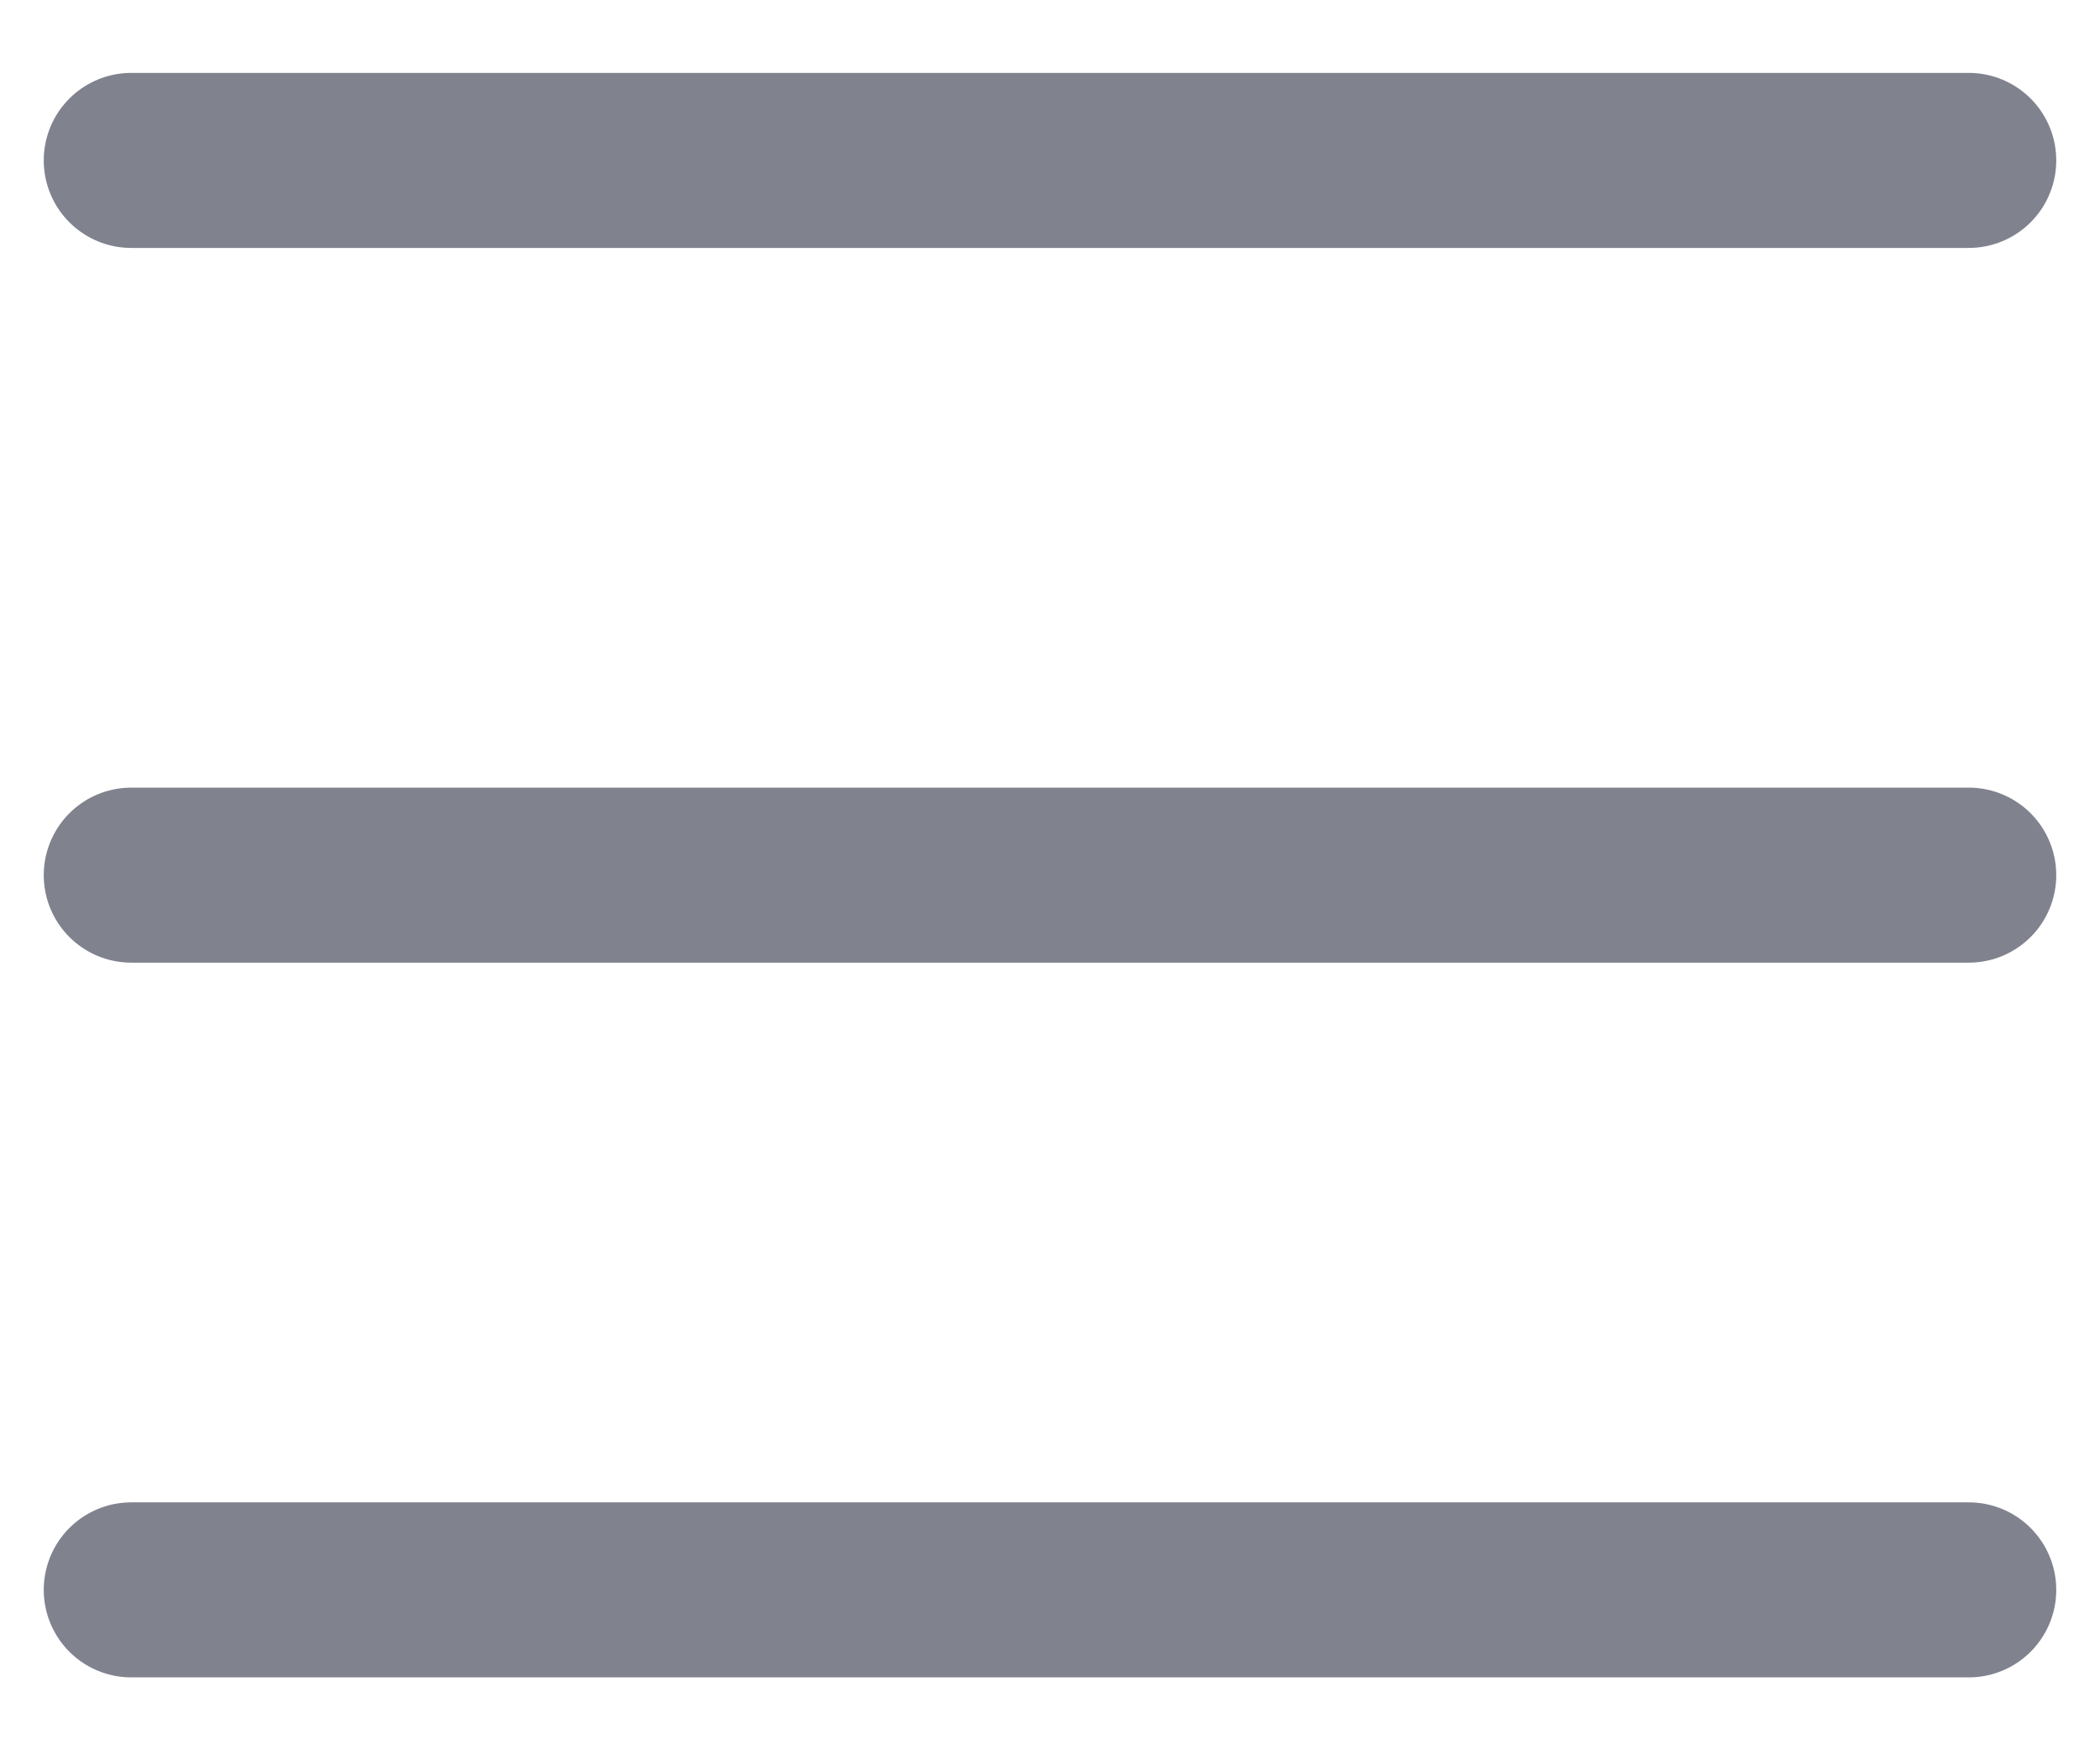 <svg width="24" height="20" viewBox="0 0 24 20" fill="none" xmlns="http://www.w3.org/2000/svg">
<path d="M1.5 1.833H22.5M1.5 10H22.5M1.5 18.167H22.5" stroke="#80828E" stroke-width="2" stroke-linecap="round" stroke-linejoin="round"/>
</svg>
